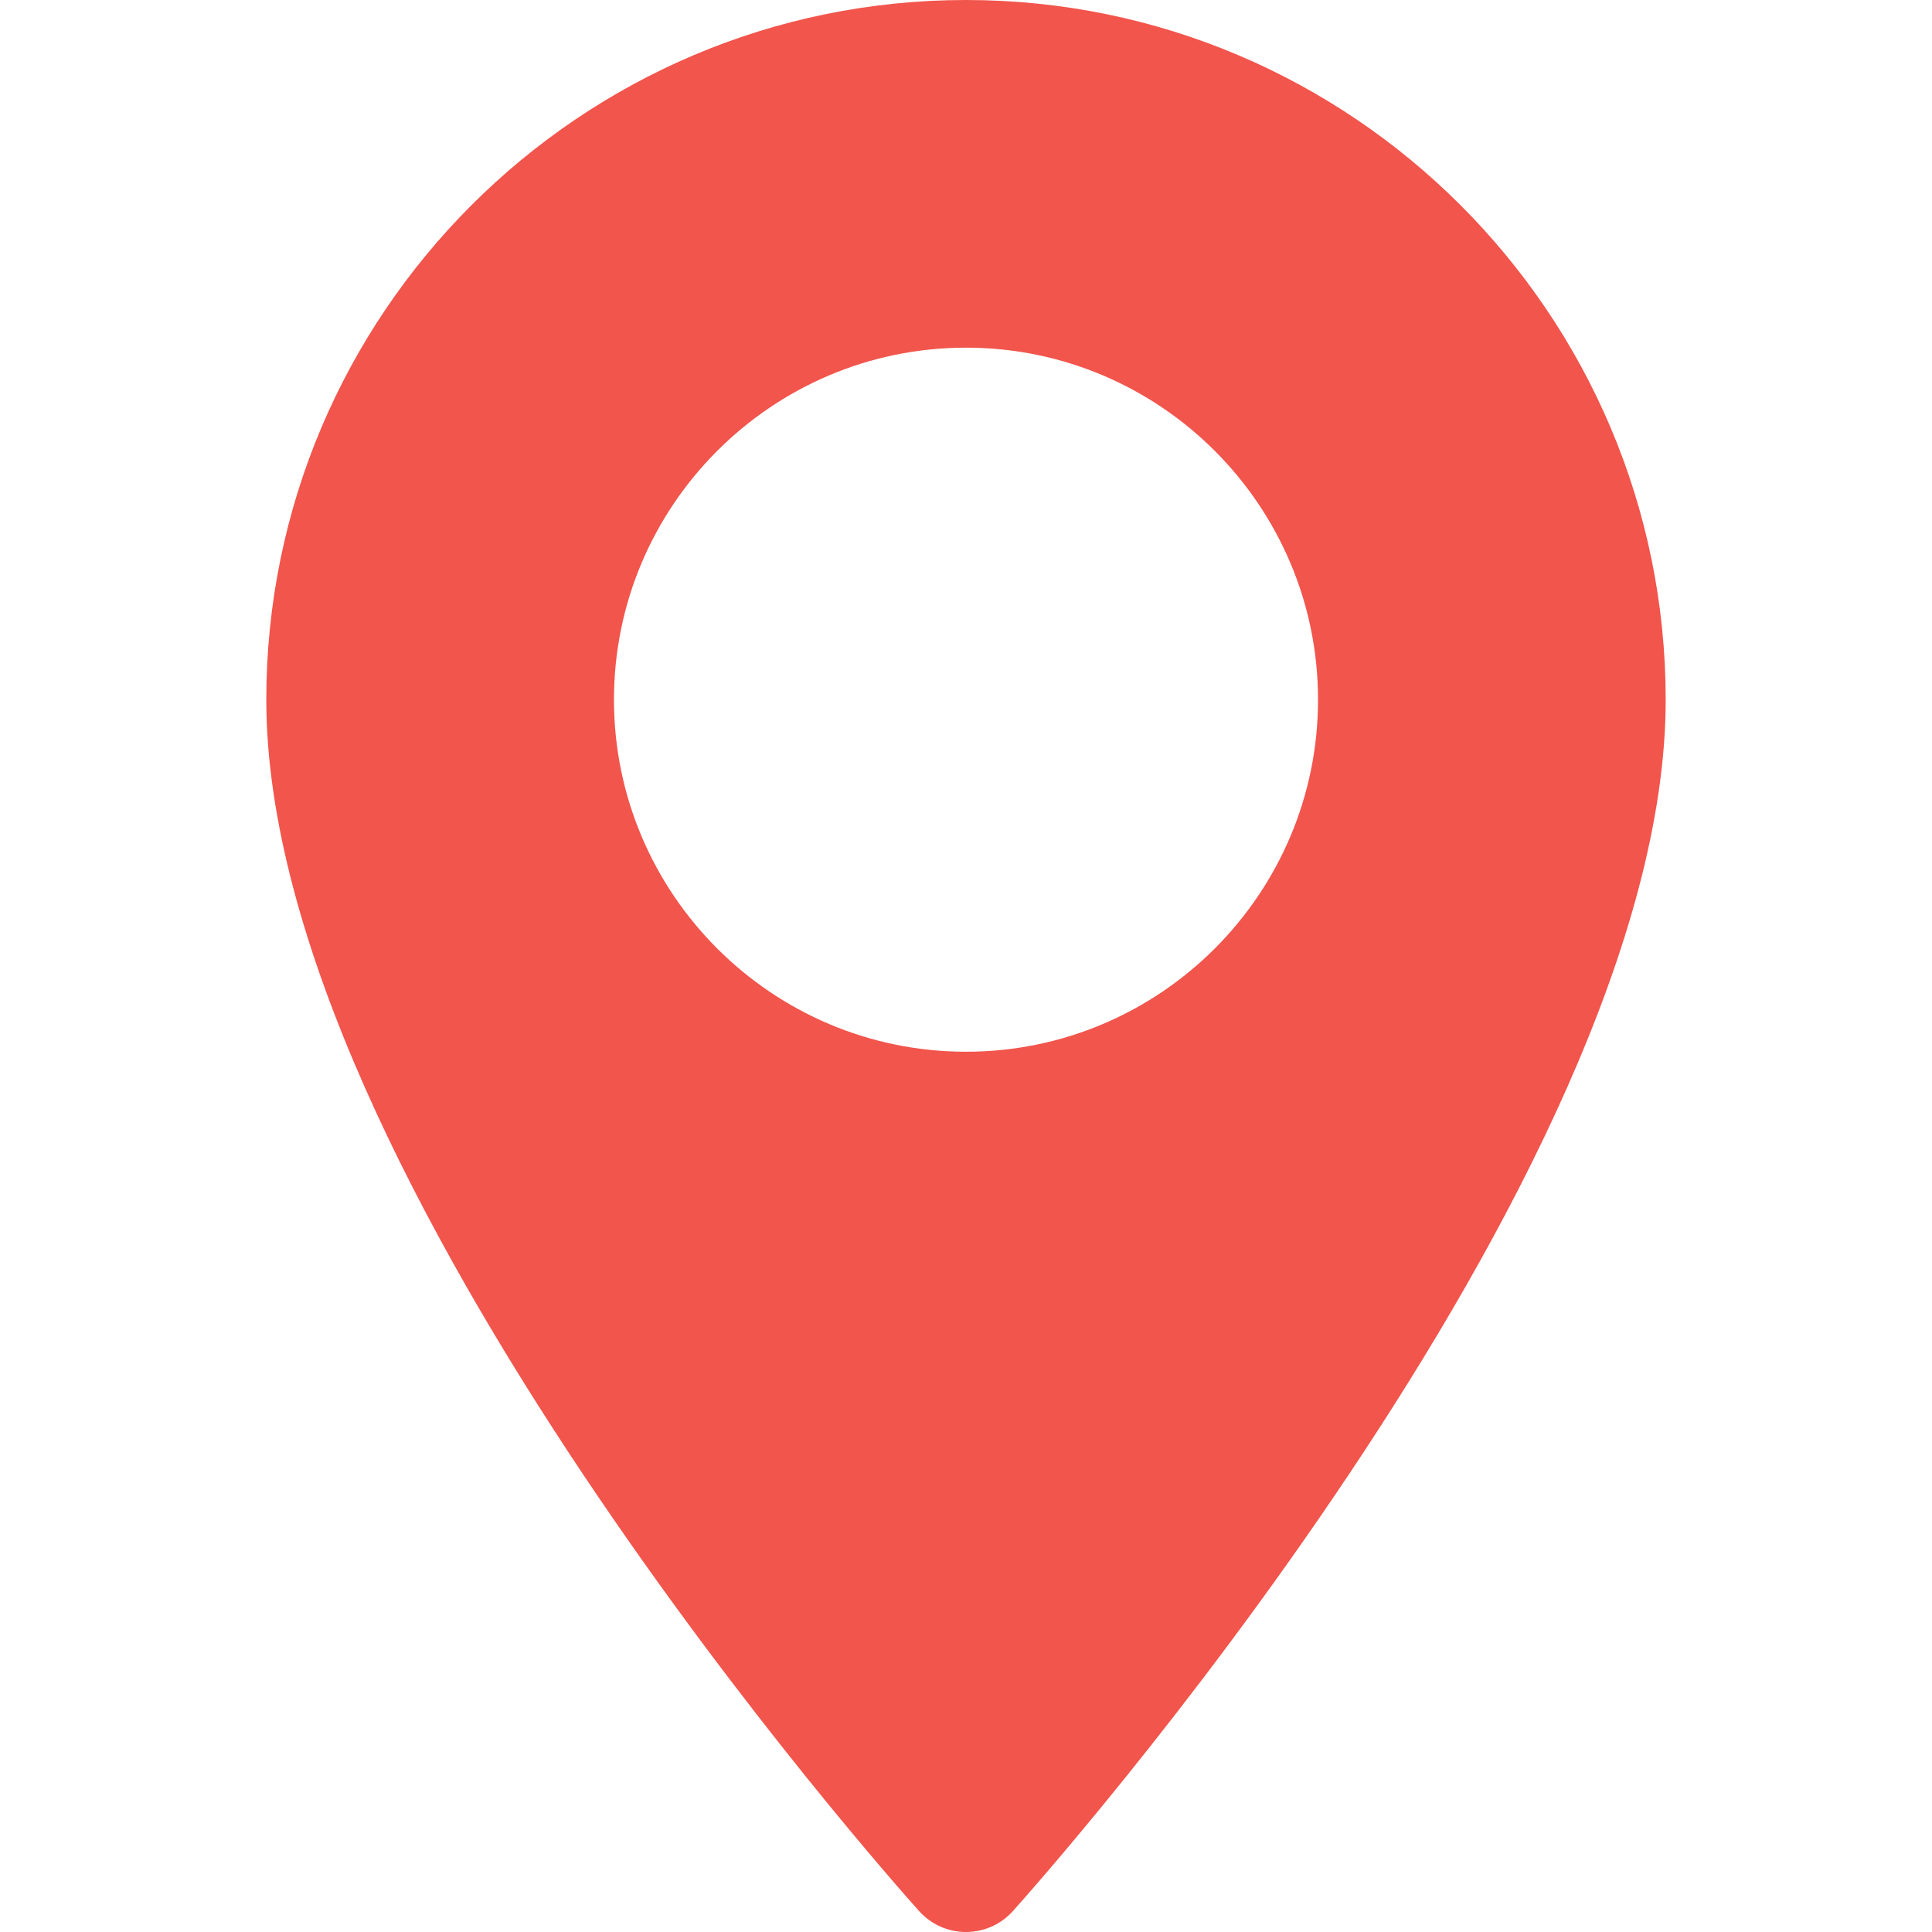 <svg width="512" height="512" fill="none" xmlns="http://www.w3.org/2000/svg"><path d="M256 0C153.755 0 70.573 83.182 70.573 185.426c0 126.888 165.939 313.167 173.004 321.035 6.636 7.391 18.222 7.378 24.846 0 7.065-7.868 173.004-194.147 173.004-321.035C441.425 83.182 358.244 0 256 0zm0 278.719c-51.442 0-93.292-41.851-93.292-93.293 0-51.442 41.851-93.292 93.292-93.292s93.291 41.851 93.291 93.293c0 51.442-41.85 93.292-93.291 93.292z" fill="#F1554C"/></svg>